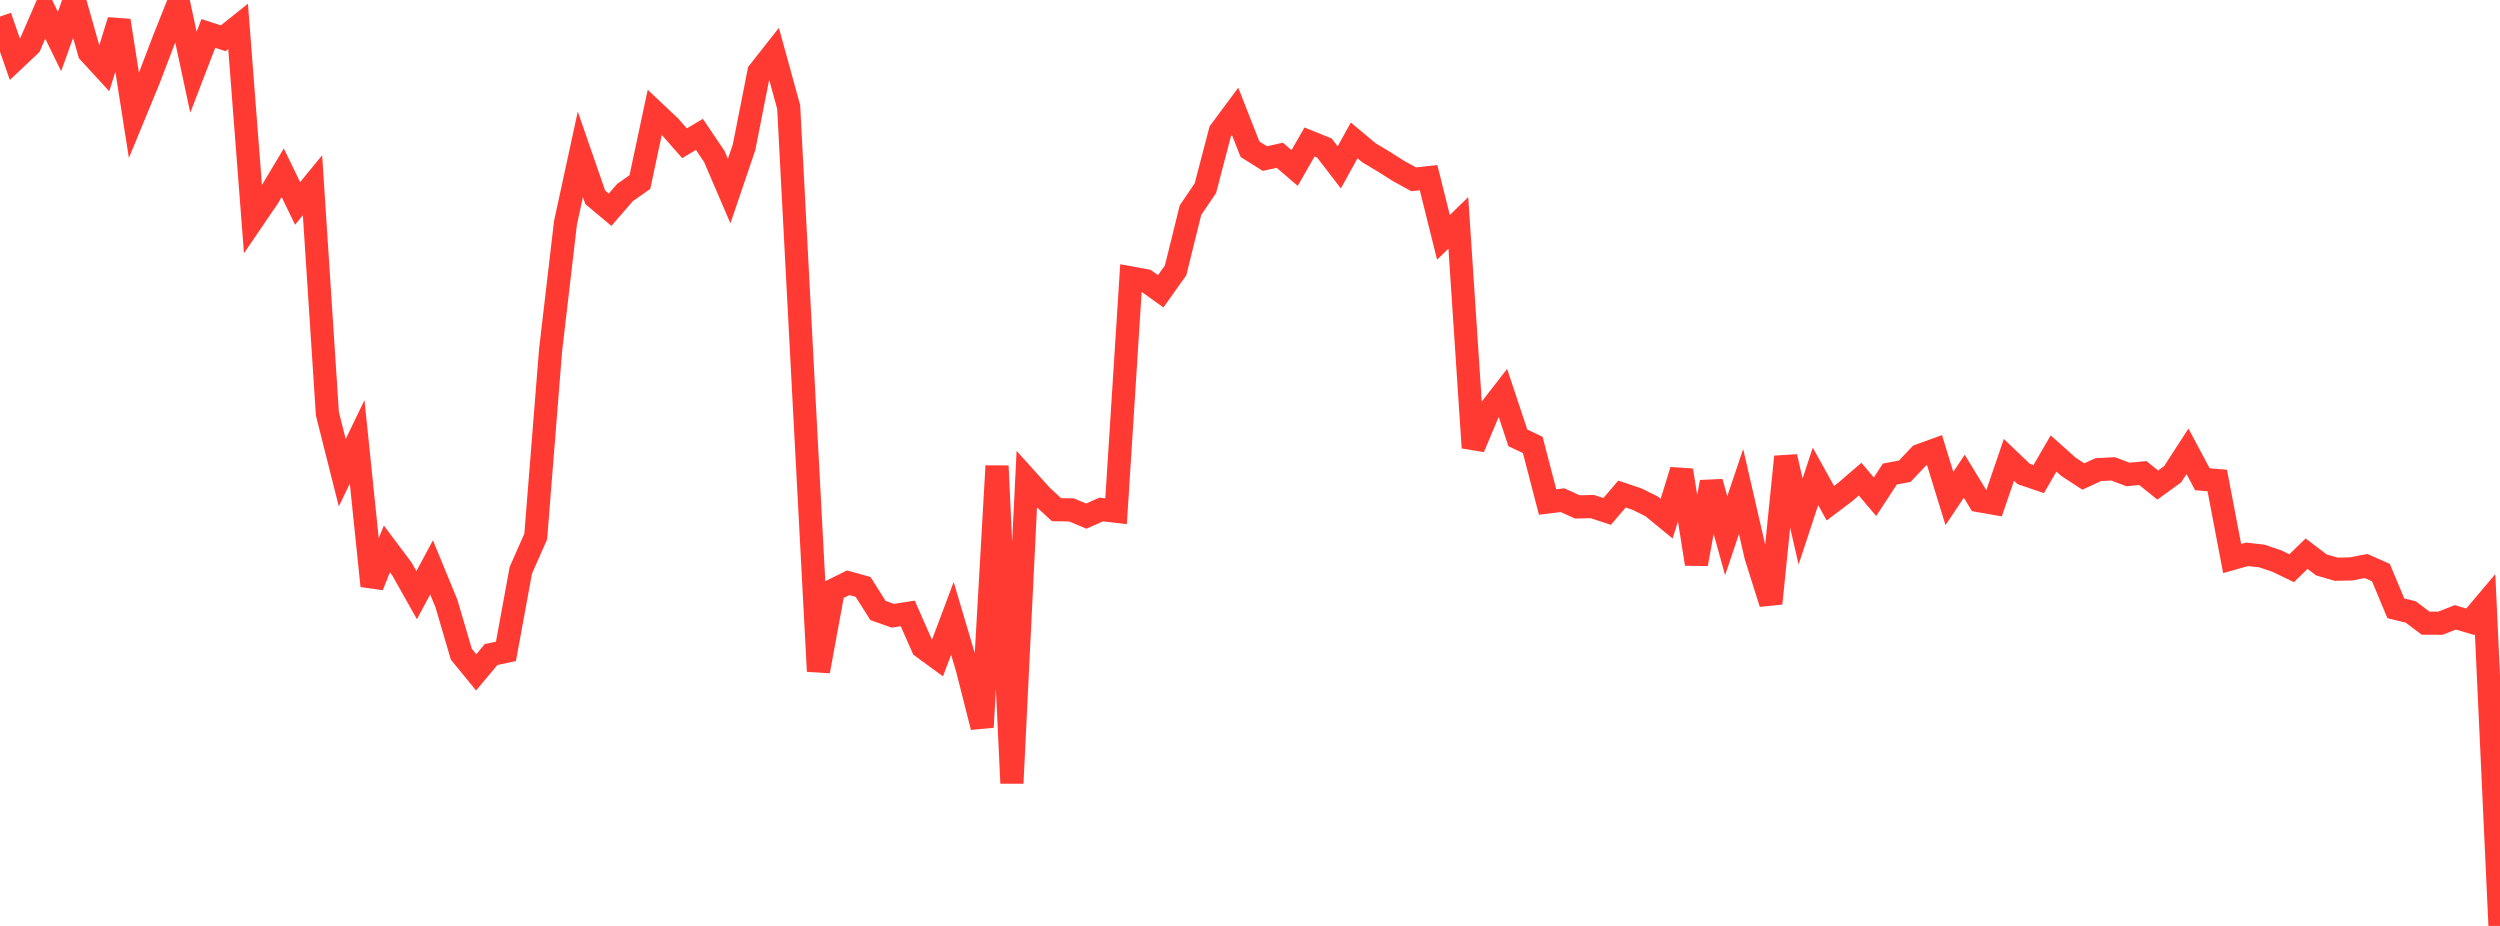 <?xml version="1.0" standalone="no"?>
<!DOCTYPE svg PUBLIC "-//W3C//DTD SVG 1.1//EN" "http://www.w3.org/Graphics/SVG/1.1/DTD/svg11.dtd">

<svg width="135" height="50" viewBox="0 0 135 50" preserveAspectRatio="none" 
  xmlns="http://www.w3.org/2000/svg"
  xmlns:xlink="http://www.w3.org/1999/xlink">


<polyline points="0.0, 0.894 0.804, 3.202 1.607, 2.446 2.411, 0.594 3.214, 2.24 4.018, 0.0 4.821, 2.831 5.625, 3.706 6.429, 1.112 7.232, 6.231 8.036, 4.279 8.839, 2.172 9.643, 0.153 10.446, 3.9 11.25, 1.807 12.054, 2.067 12.857, 1.425 13.661, 11.853 14.464, 10.675 15.268, 9.33 16.071, 10.985 16.875, 10.005 17.679, 22.343 18.482, 25.526 19.286, 23.863 20.089, 31.637 20.893, 29.641 21.696, 30.712 22.5, 32.139 23.304, 30.638 24.107, 32.589 24.911, 35.325 25.714, 36.307 26.518, 35.347 27.321, 35.173 28.125, 30.792 28.929, 28.974 29.732, 18.905 30.536, 12.033 31.339, 8.333 32.143, 10.655 32.946, 11.326 33.75, 10.397 34.554, 9.83 35.357, 6.065 36.161, 6.823 36.964, 7.736 37.768, 7.257 38.571, 8.446 39.375, 10.319 40.179, 7.953 40.982, 3.884 41.786, 2.862 42.589, 5.78 43.393, 21.08 44.196, 36.246 45.0, 31.868 45.804, 31.469 46.607, 31.693 47.411, 32.967 48.214, 33.251 49.018, 33.125 49.821, 34.946 50.625, 35.533 51.429, 33.39 52.232, 36.095 53.036, 39.264 53.839, 25.161 54.643, 42.293 55.446, 25.892 56.25, 26.783 57.054, 27.523 57.857, 27.535 58.661, 27.87 59.464, 27.513 60.268, 27.608 61.071, 15.009 61.875, 15.155 62.679, 15.73 63.482, 14.601 64.286, 11.348 65.089, 10.166 65.893, 7.095 66.696, 6.013 67.5, 8.059 68.304, 8.563 69.107, 8.384 69.911, 9.071 70.714, 7.668 71.518, 7.994 72.321, 9.038 73.125, 7.581 73.929, 8.252 74.732, 8.734 75.536, 9.243 76.339, 9.682 77.143, 9.593 77.946, 12.817 78.75, 12.035 79.554, 24.174 80.357, 22.262 81.161, 21.227 81.964, 23.645 82.768, 24.026 83.571, 27.109 84.375, 27.01 85.179, 27.373 85.982, 27.354 86.786, 27.617 87.589, 26.679 88.393, 26.949 89.196, 27.348 90.0, 28.007 90.804, 25.398 91.607, 30.454 92.411, 26.029 93.214, 28.931 94.018, 26.542 94.821, 30.037 95.625, 32.585 96.429, 24.665 97.232, 28.162 98.036, 25.724 98.839, 27.173 99.643, 26.567 100.446, 25.875 101.25, 26.823 102.054, 25.597 102.857, 25.446 103.661, 24.599 104.464, 24.307 105.268, 26.918 106.071, 25.716 106.875, 27.037 107.679, 27.178 108.482, 24.831 109.286, 25.599 110.089, 25.872 110.893, 24.487 111.696, 25.206 112.5, 25.731 113.304, 25.36 114.107, 25.318 114.911, 25.621 115.714, 25.544 116.518, 26.193 117.321, 25.611 118.125, 24.372 118.929, 25.879 119.732, 25.948 120.536, 30.162 121.339, 29.934 122.143, 30.025 122.946, 30.296 123.75, 30.684 124.554, 29.899 125.357, 30.505 126.161, 30.739 126.964, 30.72 127.768, 30.564 128.571, 30.921 129.375, 32.85 130.179, 33.045 130.982, 33.65 131.786, 33.653 132.589, 33.337 133.393, 33.575 134.196, 32.624 135.0, 50.0" fill="none" stroke="#ff3a33" stroke-width="1.25"/>

</svg>